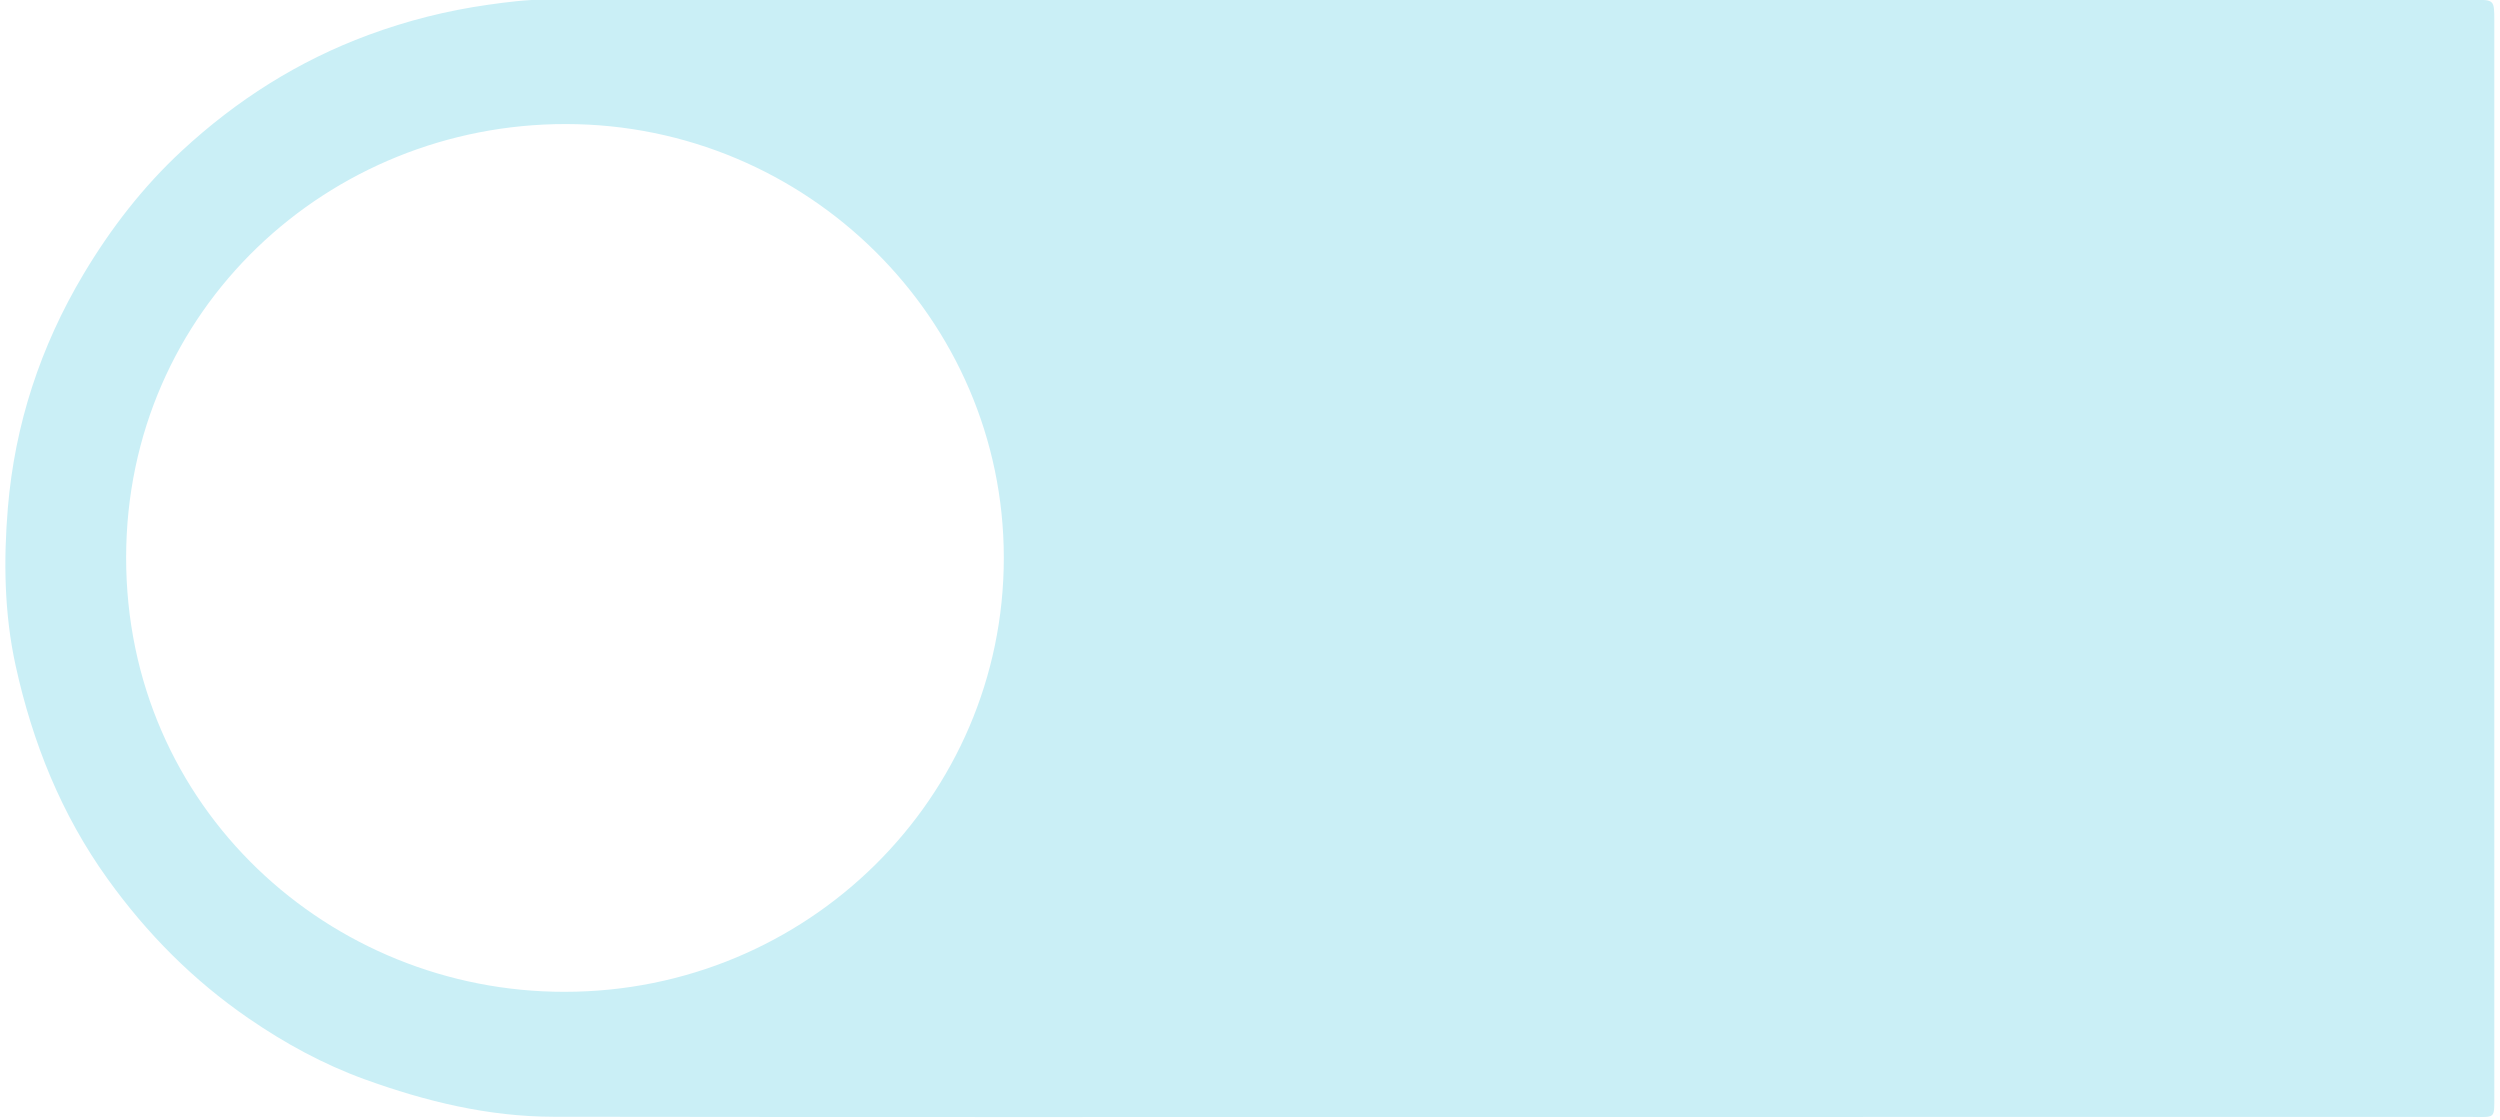 <?xml version="1.0" encoding="UTF-8"?><svg xmlns="http://www.w3.org/2000/svg" xmlns:xlink="http://www.w3.org/1999/xlink" xmlns:avocode="https://avocode.com/" id="SVGDoc635112bcf9233" width="308px" height="138px" version="1.1" viewBox="0 0 308 138" aria-hidden="true"><defs><linearGradient class="cerosgradient" data-cerosgradient="true" id="CerosGradient_idcb6ba6617" gradientUnits="userSpaceOnUse" x1="50%" y1="100%" x2="50%" y2="0%"><stop offset="0%" stop-color="#d1d1d1"/><stop offset="100%" stop-color="#d1d1d1"/></linearGradient><linearGradient/></defs><g><g><path d="M307.299,134.968c0,2.94 0.155,2.641 -2.79,2.641c-38.876,0.003 -82.752,0.002 -121.627,0.002c-38.236,0 -76.473,0.032 -114.708,-0.025c-8.014,-0.012 -15.734,-1.893 -23.229,-4.609c-5.101,-1.848 -9.838,-4.434 -14.324,-7.518c-6.822,-4.69 -12.516,-10.432 -17.349,-17.157c-5.722,-7.959 -9.256,-16.803 -11.341,-26.27c-1.414,-6.424 -1.503,-13.016 -0.959,-19.502c0.859,-10.233 3.997,-19.829 9.303,-28.731c3.374,-5.66 7.348,-10.798 12.152,-15.243c6.714,-6.214 14.307,-11.046 22.966,-14.25c4.797,-1.775 9.696,-3.001 14.703,-3.713c2.33,-0.331 4.711,-0.641 7.116,-0.64c77.512,0.031 160.024,0.022 237.536,0.021c2.544,0 2.55,0.008 2.55,2.646c0.002,44.116 0.001,88.232 0.001,132.348zM69.559,122.192c29.909,0 54.116,-23.924 54.111,-53.48c-0.004,-29.409 -24.238,-53.395 -53.928,-53.429c-29.248,-0.034 -54.164,22.813 -54.202,53.371c-0.038,30.894 25.141,53.571 54.019,53.538z" fill="#caeff6" fill-opacity="1"/></g></g></svg>